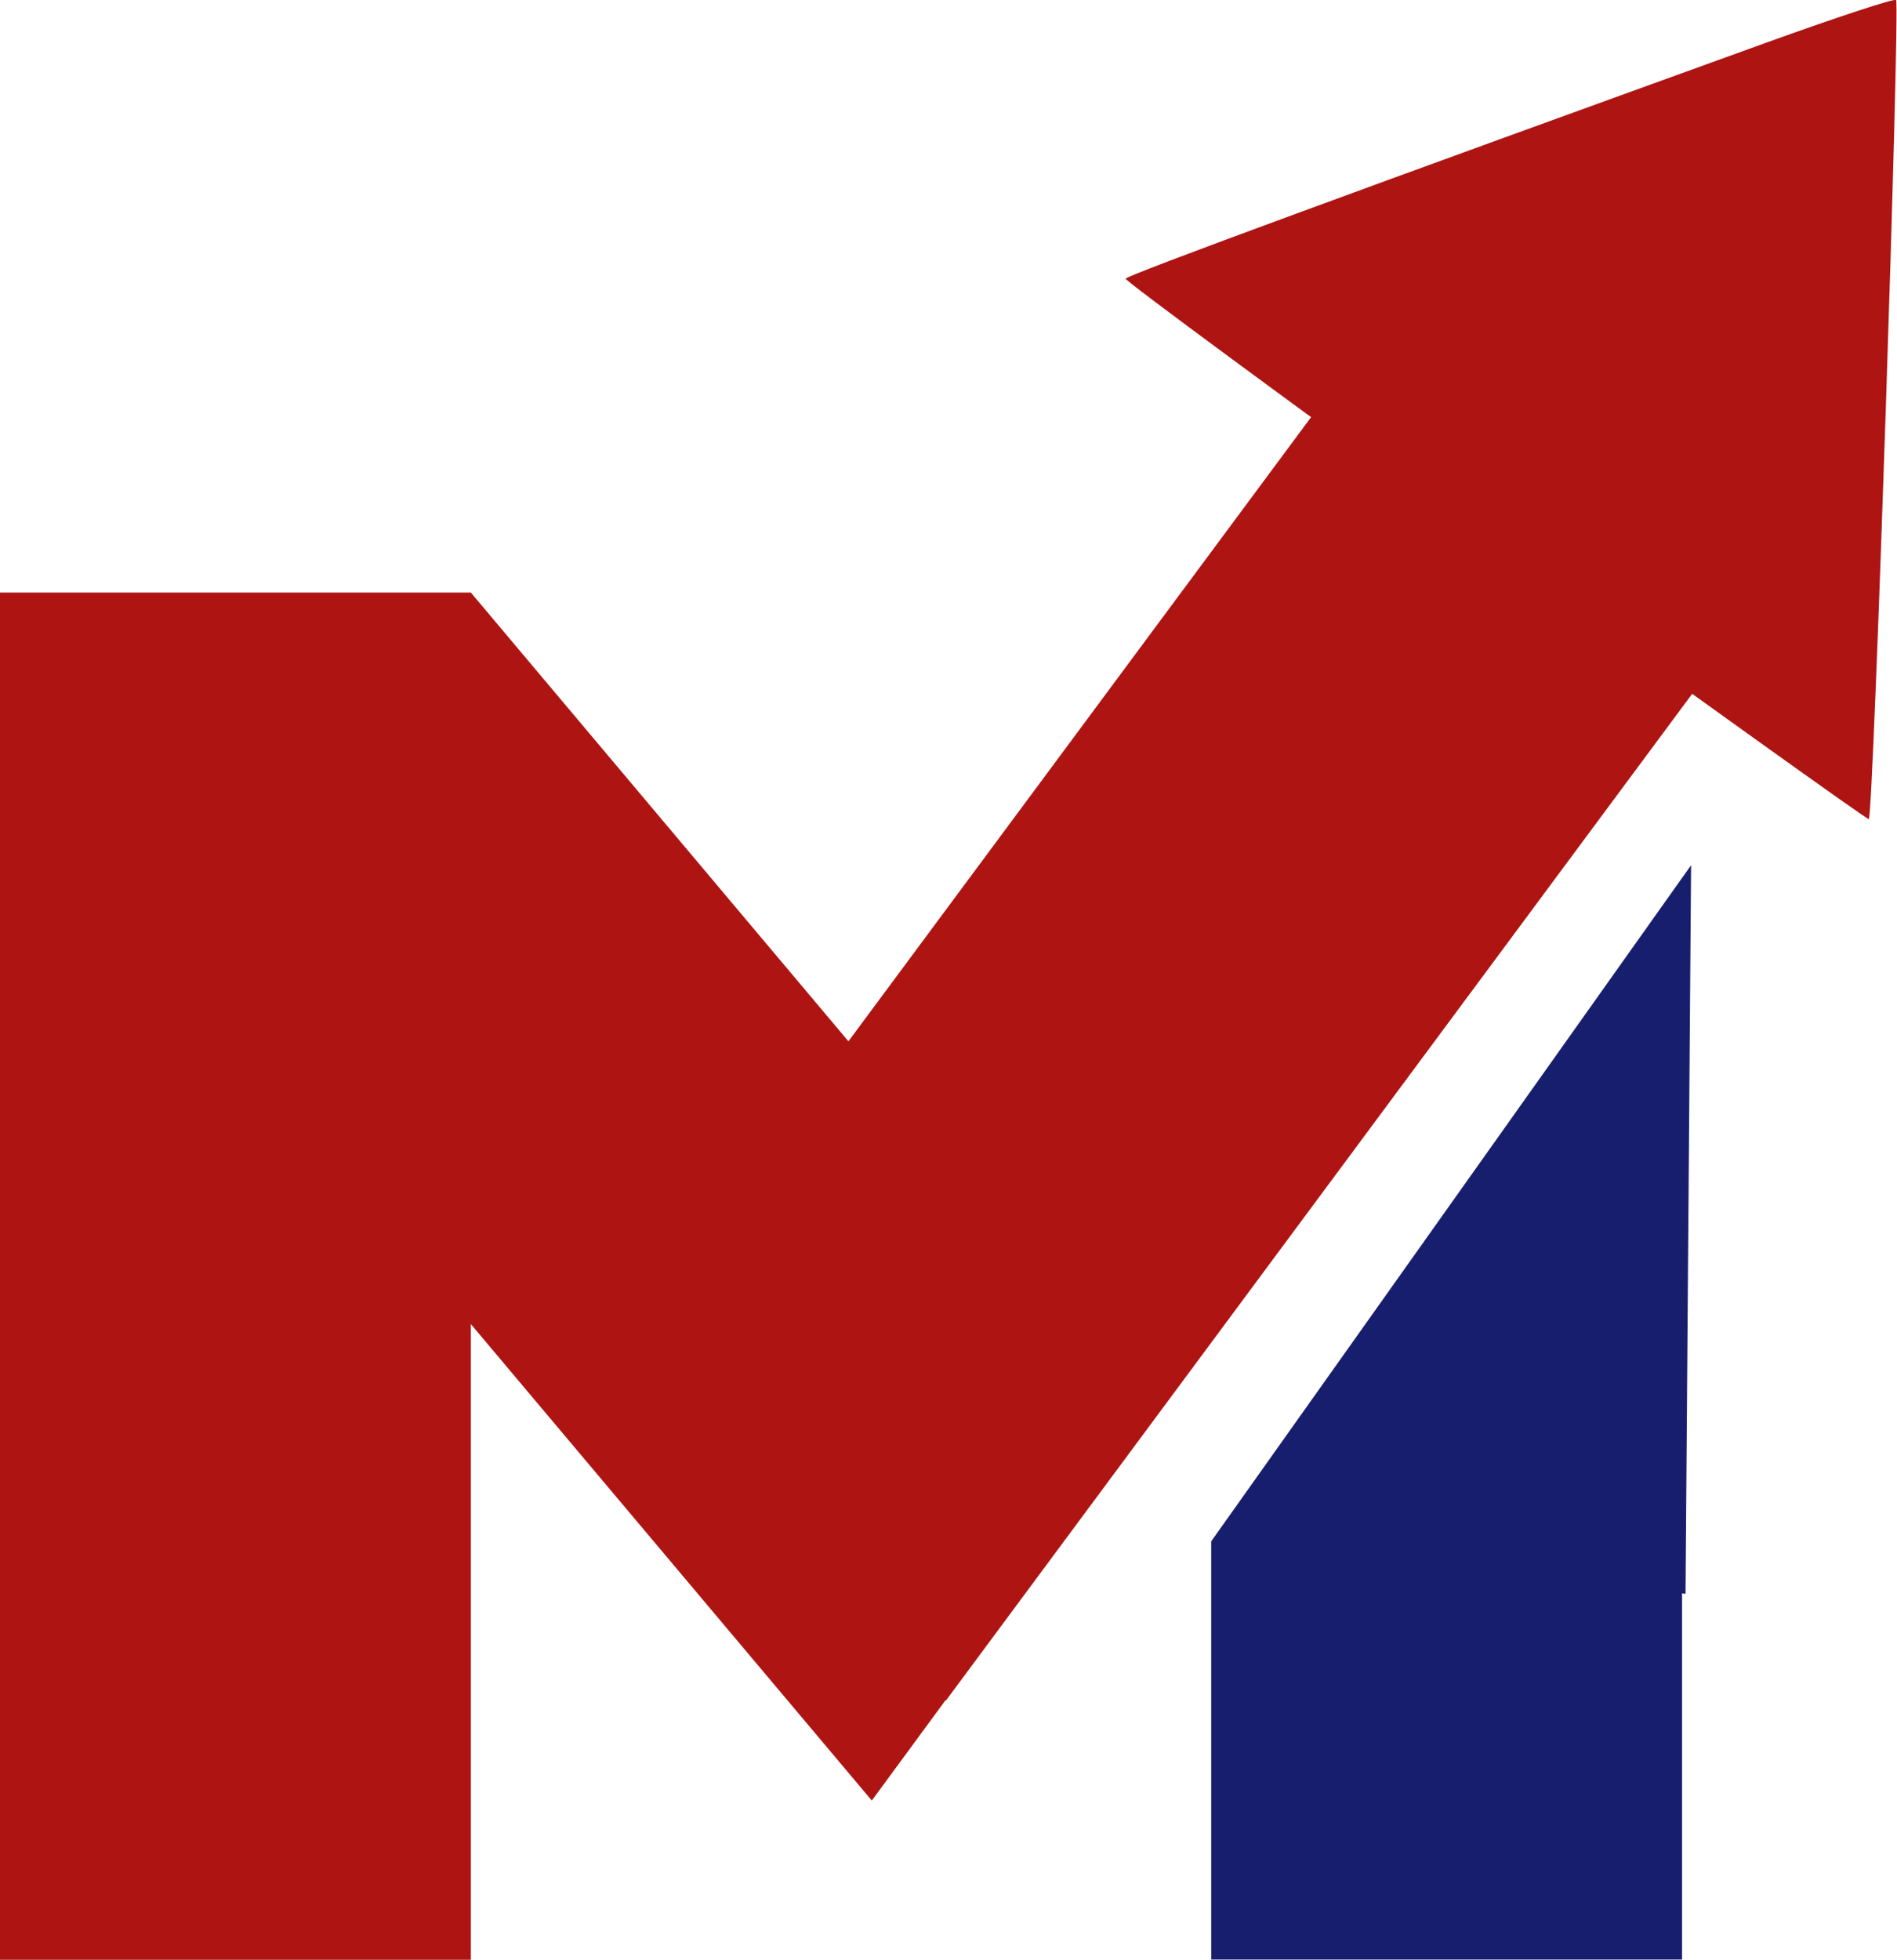 <?xml version="1.0" encoding="UTF-8" standalone="no"?>
<!-- Created with Inkscape (http://www.inkscape.org/) -->

<svg
   xmlns:dc="http://purl.org/dc/elements/1.1/"
   xmlns:cc="http://creativecommons.org/ns#"
   xmlns:rdf="http://www.w3.org/1999/02/22-rdf-syntax-ns#"
   xmlns:svg="http://www.w3.org/2000/svg"
   xmlns="http://www.w3.org/2000/svg"
   xmlns:sodipodi="http://sodipodi.sourceforge.net/DTD/sodipodi-0.dtd"
   xmlns:inkscape="http://www.inkscape.org/namespaces/inkscape"
   width="8.199mm"
   height="8.467mm"
   viewBox="0 0 8.199 8.467"
   version="1.1"
   id="svg840"
   sodipodi:docname="logo-sm.svg"
   inkscape:version="0.92.4 (5da689c313, 2019-01-14)">
  <defs
     id="defs834" />
  <sodipodi:namedview
     id="base"
     pagecolor="#ffffff"
     bordercolor="#666666"
     borderopacity="1.0"
     inkscape:pageopacity="0.0"
     inkscape:pageshadow="2"
     inkscape:zoom="7.9195959"
     inkscape:cx="5.3417009"
     inkscape:cy="19.289049"
     inkscape:document-units="mm"
     inkscape:current-layer="layer1"
     showgrid="false"
     fit-margin-top="0"
     fit-margin-left="0"
     fit-margin-right="0"
     fit-margin-bottom="0"
     inkscape:window-width="1920"
     inkscape:window-height="996"
     inkscape:window-x="-8"
     inkscape:window-y="164"
     inkscape:window-maximized="1" />
  <g
     inkscape:label="Layer 1"
     inkscape:groupmode="layer"
     id="layer1"
     transform="translate(-77.707,-124.021)">
    <rect
       style="opacity:1;fill:#ae1412;fill-opacity:1;stroke:#ff0000;stroke-width:0;stroke-linecap:square;stroke-linejoin:bevel;stroke-miterlimit:4;stroke-dasharray:none;stroke-opacity:1;paint-order:normal"
       id="rect1295"
       width="2.035"
       height="5.907"
       x="77.707"
       y="126.581"
       inkscape:export-xdpi="87.199997"
       inkscape:export-ydpi="87.199997" />
    <path
       style="opacity:1;fill:#ae1412;fill-opacity:1;stroke:#ff0000;stroke-width:0;stroke-linecap:square;stroke-linejoin:bevel;stroke-miterlimit:4;stroke-dasharray:none;stroke-opacity:1;paint-order:normal"
       d="m 79.742,126.581 -1.557,1.311 3.29,3.908 1.24,-1.687 z"
       id="rect1295-9"
       inkscape:connector-curvature="0"
       inkscape:export-xdpi="87.199997"
       inkscape:export-ydpi="87.199997" />
    <rect
       style="opacity:1;fill:#ae1412;fill-opacity:1;stroke:#ff0000;stroke-width:0;stroke-linecap:square;stroke-linejoin:bevel;stroke-miterlimit:4;stroke-dasharray:none;stroke-opacity:1;paint-order:normal"
       id="rect1295-9-0"
       width="2.035"
       height="5.907"
       x="141.916"
       y="50.892"
       transform="rotate(36.559)"
       inkscape:export-xdpi="87.199997"
       inkscape:export-ydpi="87.199997" />
    <path
       style="opacity:1;fill:#ae1412;fill-opacity:1;stroke:#ff0000;stroke-width:0;stroke-linecap:square;stroke-linejoin:bevel;stroke-miterlimit:4;stroke-dasharray:none;stroke-opacity:1;paint-order:normal"
       d="m 84.167,126.401 c -0.88,-0.638 -1.598,-1.167 -1.595,-1.176 0.005,-0.015 1.04,-0.395 2.77,-1.02 0.302,-0.109 0.554,-0.192 0.56,-0.184 0.018,0.022 -0.098,3.538 -0.118,3.539 -0.01,2.8e-4 -0.738,-0.521 -1.618,-1.159 z"
       id="path2143"
       inkscape:connector-curvature="0"
       inkscape:export-xdpi="87.199997"
       inkscape:export-ydpi="87.199997" />
    <rect
       style="opacity:1;fill:#181e6e;fill-opacity:1;stroke:#ff0000;stroke-width:0;stroke-linecap:square;stroke-linejoin:bevel;stroke-miterlimit:4;stroke-dasharray:none;stroke-opacity:1;paint-order:normal"
       id="rect1295-1"
       width="2.035"
       height="1.808"
       x="82.942"
       y="130.679"
       inkscape:export-xdpi="87.199997"
       inkscape:export-ydpi="87.199997" />
    <path
       style="opacity:1;fill:#181e6e;fill-opacity:1;stroke:#ff0000;stroke-width:0;stroke-linecap:square;stroke-linejoin:bevel;stroke-miterlimit:4;stroke-dasharray:none;stroke-opacity:1;paint-order:normal"
       d="m 85.016,127.759 -2.074,2.921 2.05,0.227 z"
       id="path2197"
       inkscape:connector-curvature="0"
       inkscape:export-xdpi="87.199997"
       inkscape:export-ydpi="87.199997" />
  </g>
</svg>
